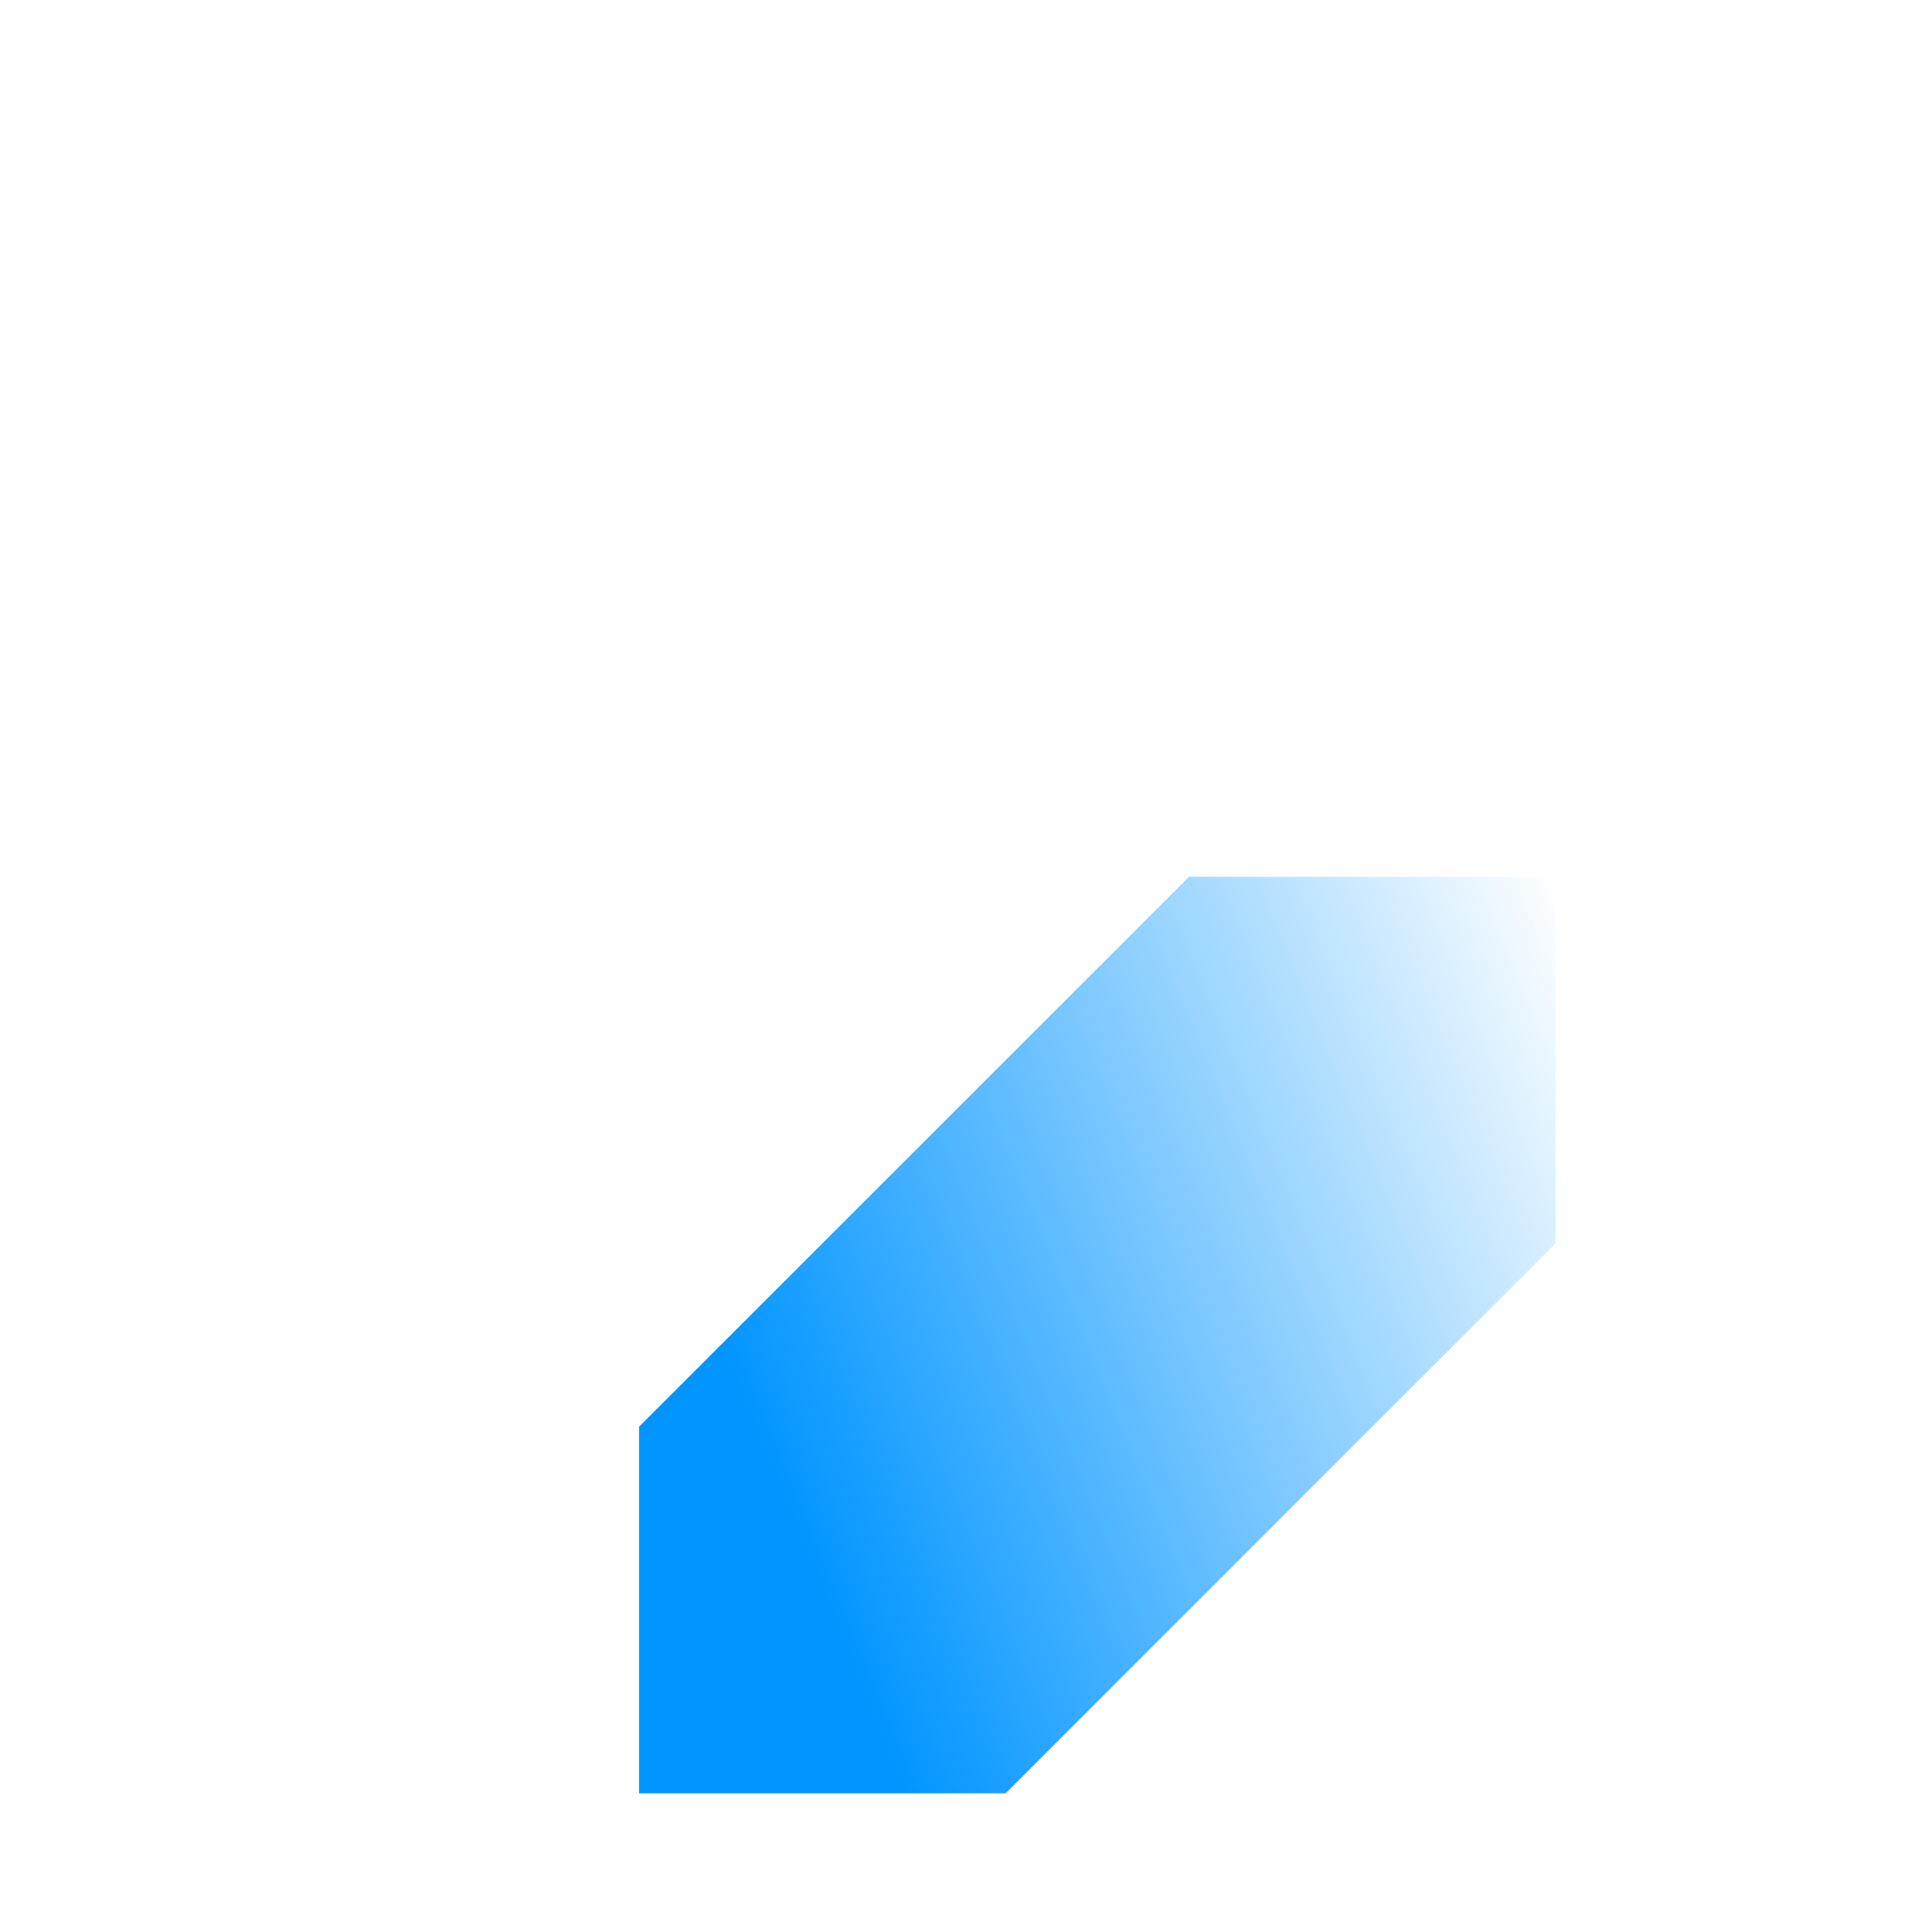 <svg width="780" height="780" viewBox="0 0 780 780" fill="none" xmlns="http://www.w3.org/2000/svg">
<path d="M554 354H480L406 428L332 502L258 576V724H406L480 650L554 576L628 502V354H554Z" fill="url(#paint0_linear_3226_23817)"/>
<defs>
<linearGradient id="paint0_linear_3226_23817" x1="628" y1="354" x2="272.496" y2="500.222" gradientUnits="userSpaceOnUse">
<stop stop-color="#0195FF" stop-opacity="0"/>
<stop offset="1" stop-color="#0195FF"/>
</linearGradient>
</defs>
</svg>
